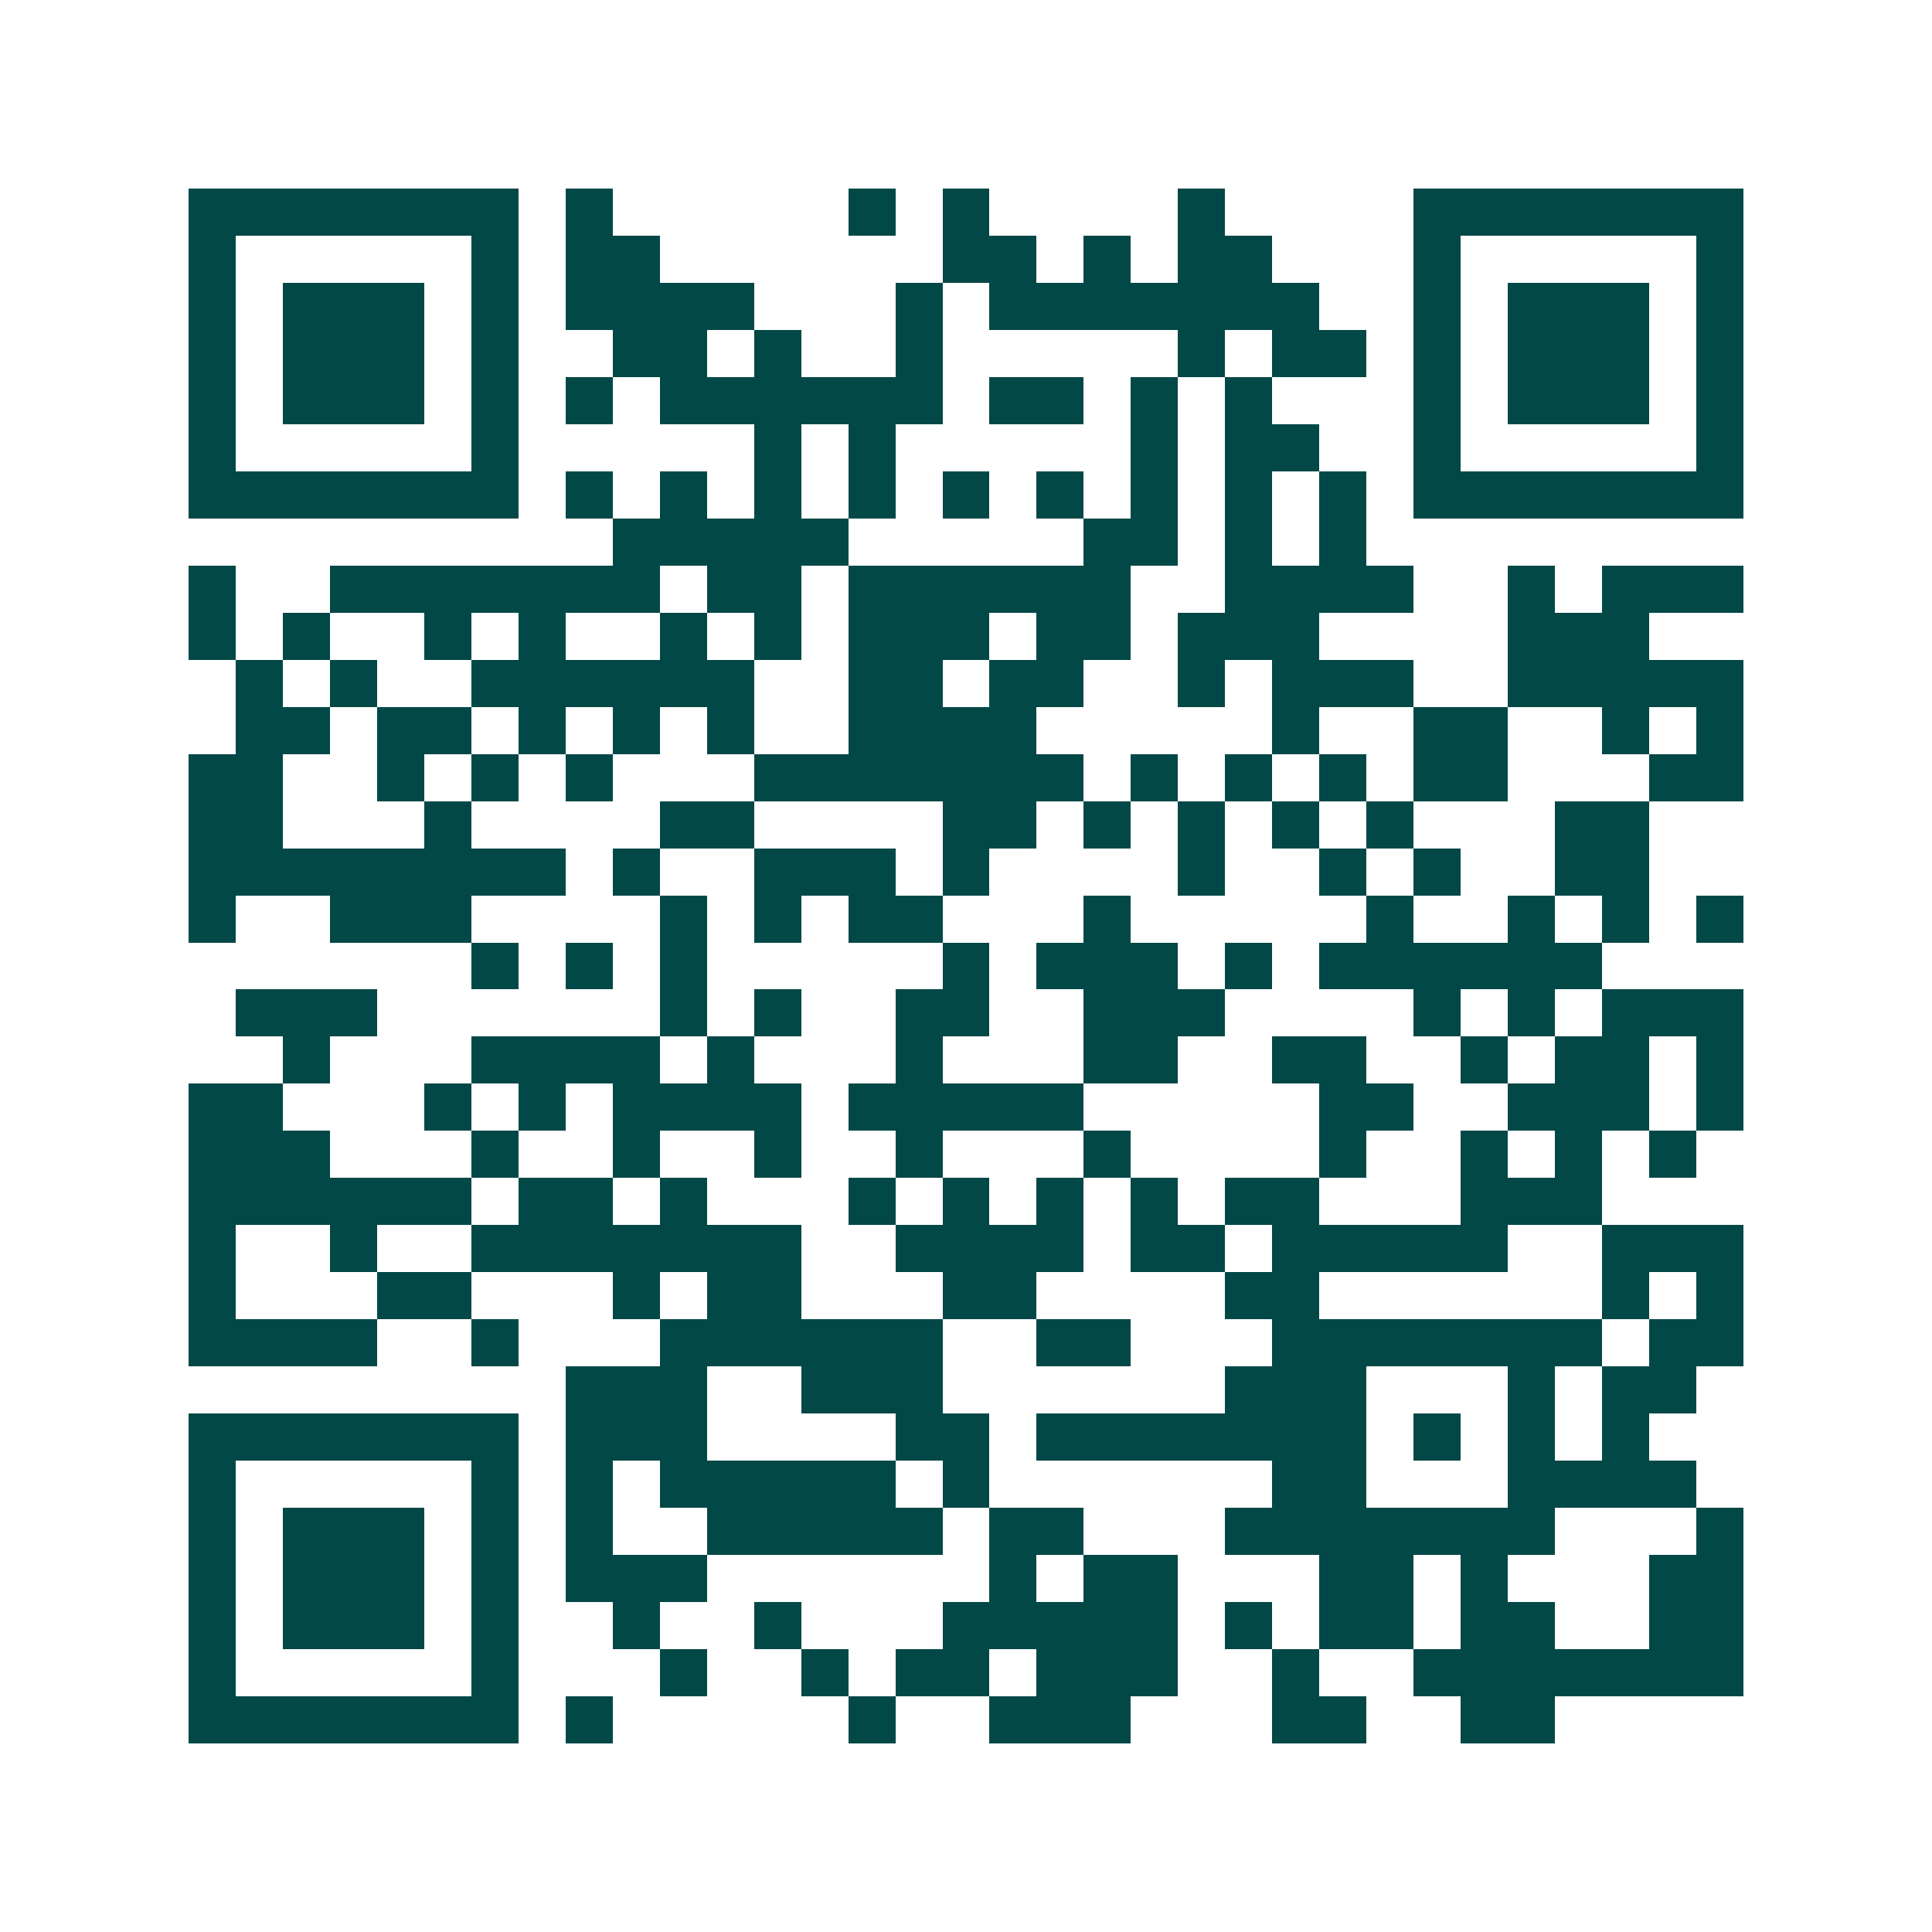 <svg xmlns="http://www.w3.org/2000/svg" width="200" height="200" viewBox="0 0 41 41" shape-rendering="crispEdges"><path fill="#ffffff" d="M0 0h41v41H0z"/><path stroke="#014847" d="M4 4.5h7m1 0h1m5 0h1m1 0h1m4 0h1m4 0h7M4 5.5h1m5 0h1m1 0h2m6 0h2m1 0h1m1 0h2m3 0h1m5 0h1M4 6.5h1m1 0h3m1 0h1m1 0h4m3 0h1m1 0h7m2 0h1m1 0h3m1 0h1M4 7.5h1m1 0h3m1 0h1m2 0h2m1 0h1m2 0h1m5 0h1m1 0h2m1 0h1m1 0h3m1 0h1M4 8.5h1m1 0h3m1 0h1m1 0h1m1 0h6m1 0h2m1 0h1m1 0h1m3 0h1m1 0h3m1 0h1M4 9.5h1m5 0h1m5 0h1m1 0h1m5 0h1m1 0h2m2 0h1m5 0h1M4 10.5h7m1 0h1m1 0h1m1 0h1m1 0h1m1 0h1m1 0h1m1 0h1m1 0h1m1 0h1m1 0h7M13 11.5h5m5 0h2m1 0h1m1 0h1M4 12.5h1m2 0h7m1 0h2m1 0h6m2 0h4m2 0h1m1 0h3M4 13.5h1m1 0h1m2 0h1m1 0h1m2 0h1m1 0h1m1 0h3m1 0h2m1 0h3m4 0h3M5 14.5h1m1 0h1m2 0h6m2 0h2m1 0h2m2 0h1m1 0h3m2 0h5M5 15.5h2m1 0h2m1 0h1m1 0h1m1 0h1m2 0h4m5 0h1m2 0h2m2 0h1m1 0h1M4 16.5h2m2 0h1m1 0h1m1 0h1m3 0h7m1 0h1m1 0h1m1 0h1m1 0h2m3 0h2M4 17.5h2m3 0h1m4 0h2m4 0h2m1 0h1m1 0h1m1 0h1m1 0h1m3 0h2M4 18.5h8m1 0h1m2 0h3m1 0h1m4 0h1m2 0h1m1 0h1m2 0h2M4 19.5h1m2 0h3m4 0h1m1 0h1m1 0h2m3 0h1m5 0h1m2 0h1m1 0h1m1 0h1M10 20.5h1m1 0h1m1 0h1m5 0h1m1 0h3m1 0h1m1 0h6M5 21.5h3m6 0h1m1 0h1m2 0h2m2 0h3m4 0h1m1 0h1m1 0h3M6 22.5h1m3 0h4m1 0h1m3 0h1m3 0h2m2 0h2m2 0h1m1 0h2m1 0h1M4 23.5h2m3 0h1m1 0h1m1 0h4m1 0h5m5 0h2m2 0h3m1 0h1M4 24.5h3m3 0h1m2 0h1m2 0h1m2 0h1m3 0h1m4 0h1m2 0h1m1 0h1m1 0h1M4 25.5h6m1 0h2m1 0h1m3 0h1m1 0h1m1 0h1m1 0h1m1 0h2m3 0h3M4 26.5h1m2 0h1m2 0h7m2 0h4m1 0h2m1 0h5m2 0h3M4 27.5h1m3 0h2m3 0h1m1 0h2m3 0h2m4 0h2m6 0h1m1 0h1M4 28.5h4m2 0h1m3 0h6m2 0h2m3 0h7m1 0h2M12 29.5h3m2 0h3m6 0h3m3 0h1m1 0h2M4 30.5h7m1 0h3m4 0h2m1 0h7m1 0h1m1 0h1m1 0h1M4 31.5h1m5 0h1m1 0h1m1 0h5m1 0h1m6 0h2m3 0h4M4 32.5h1m1 0h3m1 0h1m1 0h1m2 0h5m1 0h2m3 0h7m3 0h1M4 33.5h1m1 0h3m1 0h1m1 0h3m6 0h1m1 0h2m3 0h2m1 0h1m3 0h2M4 34.5h1m1 0h3m1 0h1m2 0h1m2 0h1m3 0h5m1 0h1m1 0h2m1 0h2m2 0h2M4 35.5h1m5 0h1m3 0h1m2 0h1m1 0h2m1 0h3m2 0h1m2 0h7M4 36.5h7m1 0h1m5 0h1m2 0h3m3 0h2m2 0h2"/></svg>

